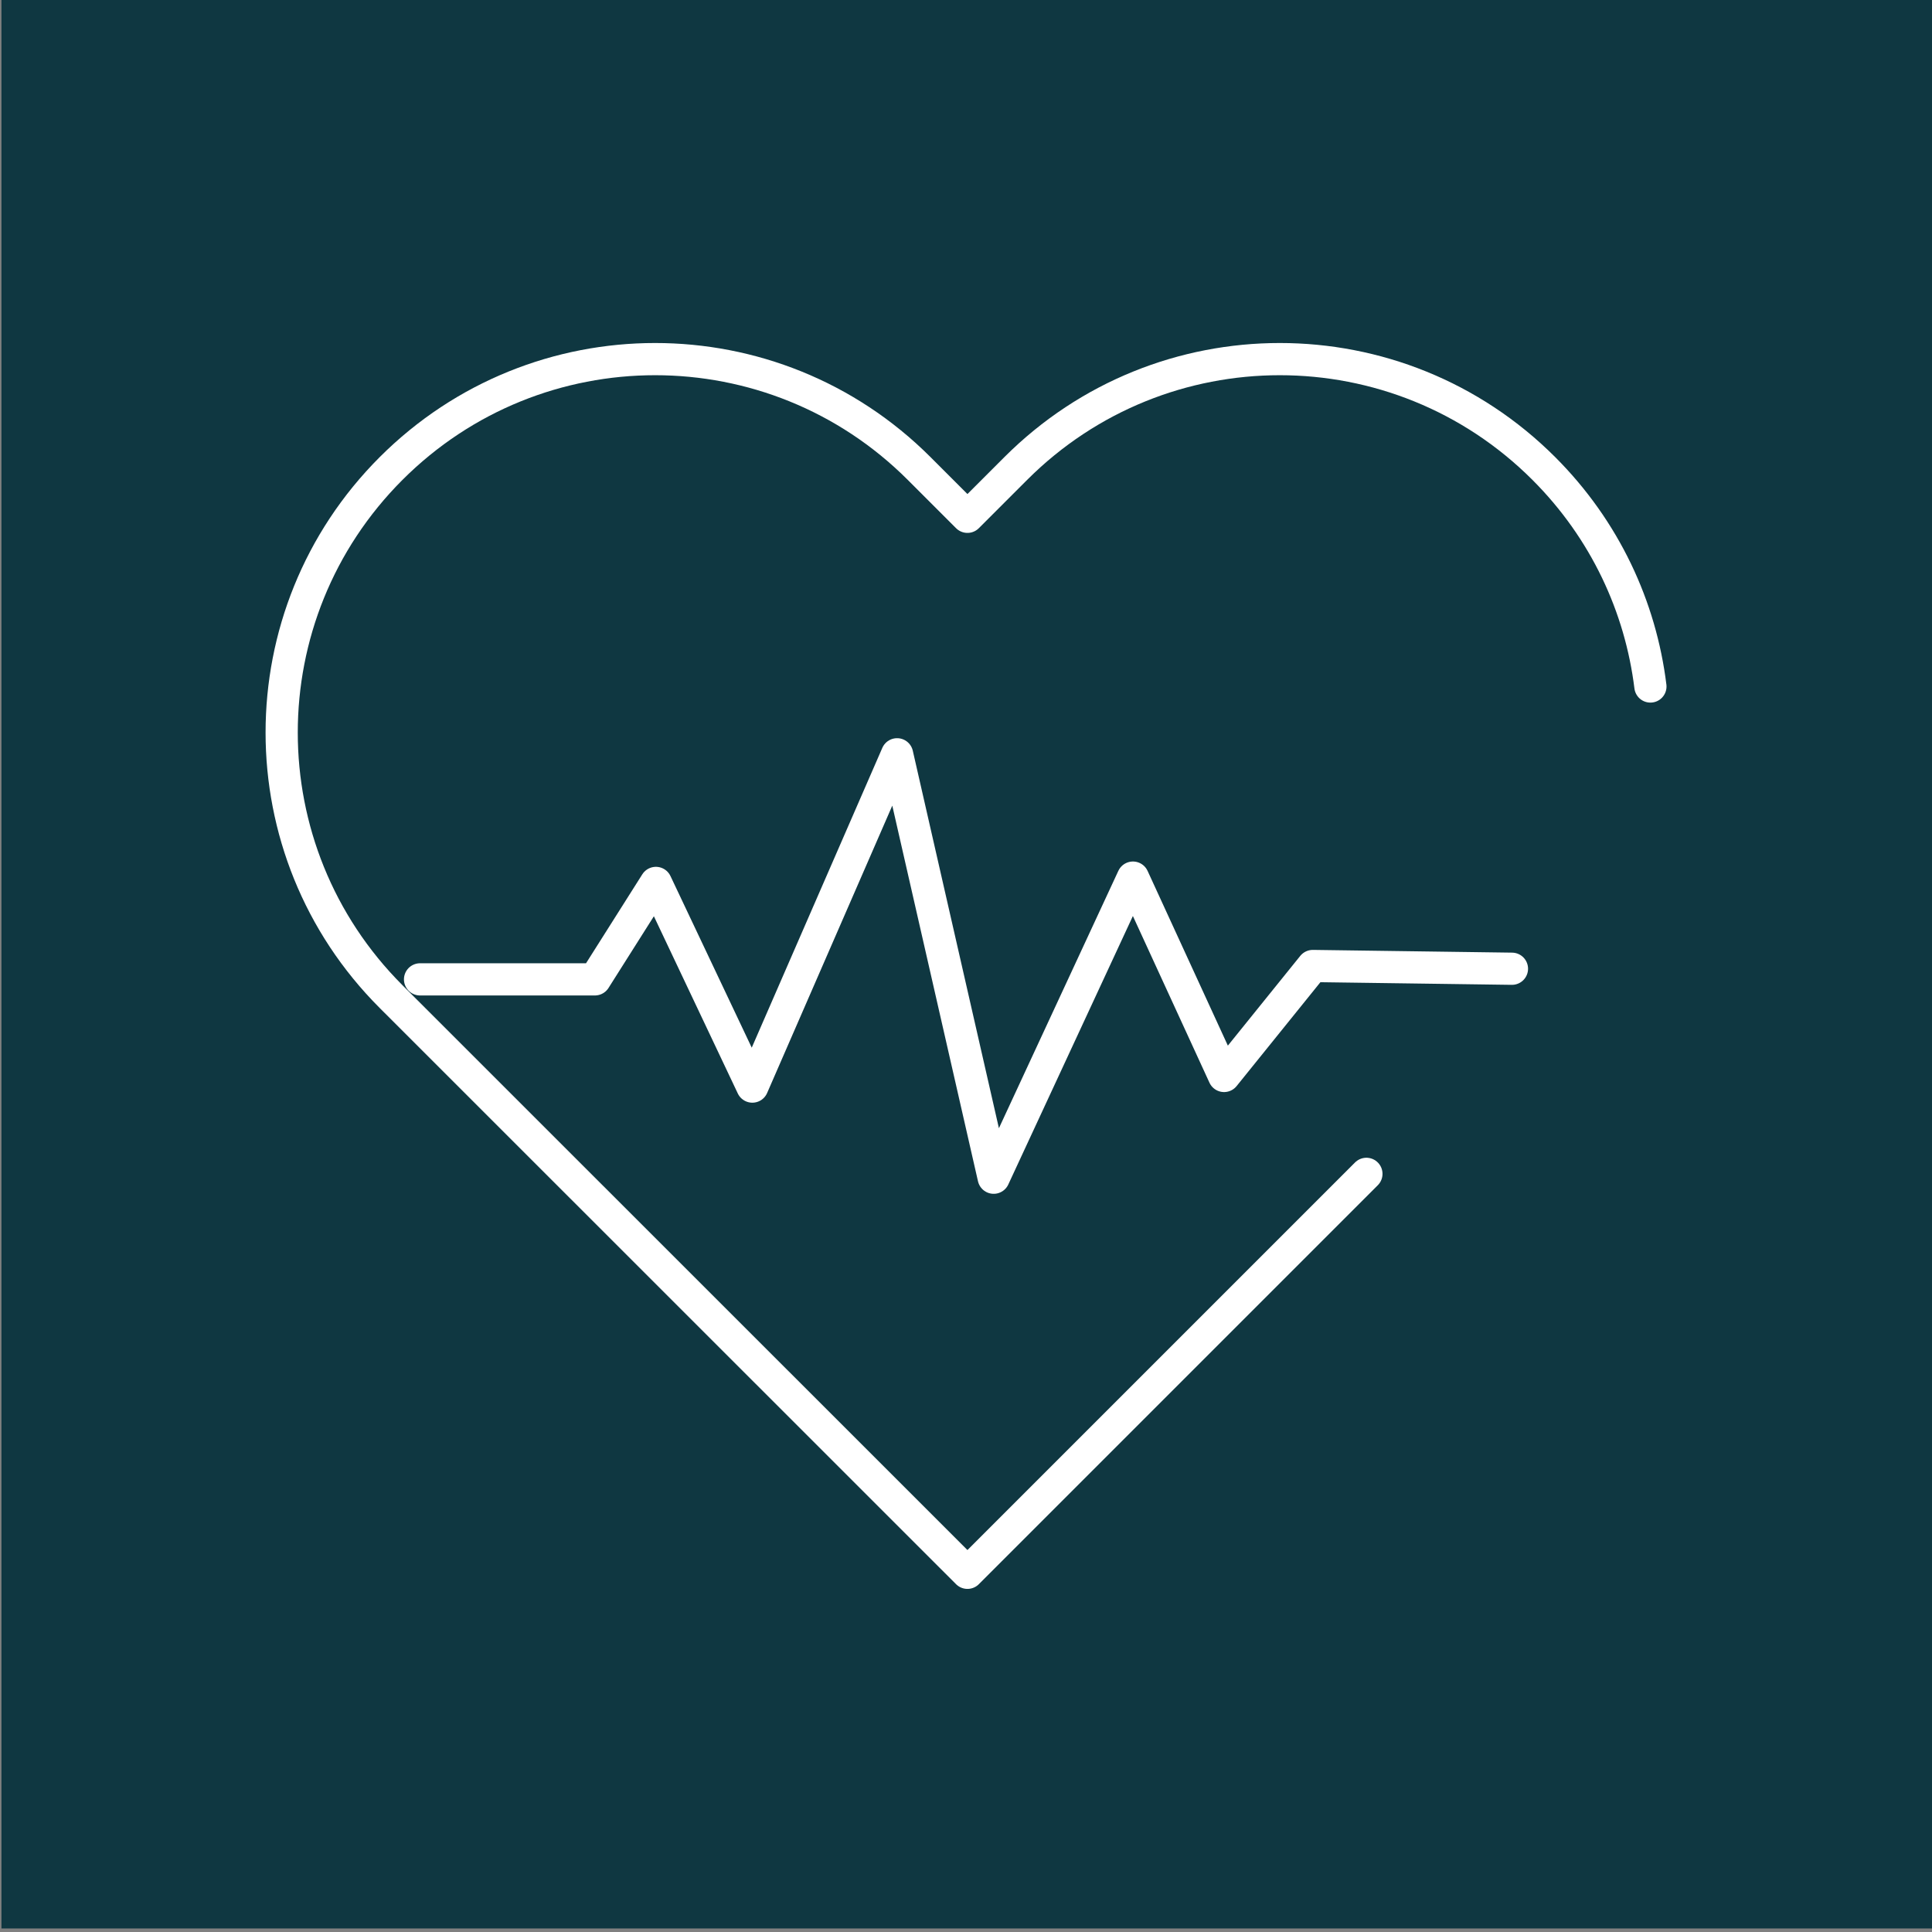 <?xml version="1.0" encoding="UTF-8"?>
<svg id="Layer_1" xmlns="http://www.w3.org/2000/svg" version="1.1" viewBox="0 0 120 120">
  <rect x="0" y="0" width="120" height="120" fill="#808080" stroke="none"/>
  <!-- Generator: Adobe Illustrator 29.1.0, SVG Export Plug-In . SVG Version: 2.1.0 Build 142)  -->
  <defs>
    <style>
      .st0 {
        fill: none;
        stroke: #fff;
        stroke-linecap: round;
        stroke-linejoin: round;
        stroke-width: 2px;
      }

      .st1 {
        fill: #0f3741;
      }

      .st2 {
        display: none;
      }
    </style>
  </defs>
  <rect class="st1" x=".09" y="-.22" width="120" height="120"/>
  <g class="st2">
    <g>
      <path class="st0" d="M42.75,55.56c-.59-5.65-2.19-10.44-5.24-10.44-10.33,0-24.54,26.8-18.6,41.82.61,1.55,2.16,2.52,3.78,2.3,2.8-.38,4.66-2.4,7.29-3.37,3.82-1.4,6.38-.49,9.04-2.47,2.7-2.01,3.72-4.15,3.96-7.61l.1-14.97"/>
      <path class="st0" d="M52.61,55.55c.59-5.65,2.19-10.44,5.25-10.44,10.33,0,24.54,26.8,18.6,41.82-.61,1.55-2.17,2.51-3.78,2.3-1.86-.25-3.3-1.23-4.84-2.14"/>
      <path class="st0" d="M52.3,60.82h0s.1,14.96.1,14.96c.24,3.46,1.25,5.6,3.96,7.61,1.22.91,2.42,1.21,3.73,1.4"/>
      <path class="st0" d="M39.75,63.15l3.31-2.34.2-.14c.29-.2.58-.38.88-.54,2.25-1.2,4.83-1.2,7.08,0,.29.16.58.34.87.53l.22.15h0s2.73,1.92,2.73,1.92"/>
      <path class="st0" d="M36.4,60.13c1.54-1.47,3.58-2.99,6.35-4.58.01,0,.03-.02.04-.02.46-.26.86-.62,1.16-1.06,1.3-1.94,1.3-3.74,1.3-6.63v-11.39"/>
      <path class="st0" d="M58.41,59.63c-1.46-1.31-3.35-2.66-5.8-4.07-.01,0-.03-.01-.04-.02-.46-.26-.86-.62-1.16-1.06-1.3-1.94-1.3-3.74-1.3-6.63v-11.39"/>
    </g>
    <circle class="st0" cx="63.97" cy="69.37" r="6.53"/>
    <path class="st0" d="M66.24,69.37c0,1.25-1.02,2.27-2.27,2.27s-2.27-1.02-2.27-2.27,1.02-2.27,2.27-2.27,2.27,1.02,2.27,2.27Z"/>
    <path class="st0" d="M63.97,76.15v12.78c0,2.92,1.18,5.56,3.1,7.48s4.55,3.1,7.47,3.1c5.84,0,10.57-4.73,10.57-10.57v-21.83"/>
    <g>
      <g>
        <path class="st0" d="M93.52,22.53h1.26c3.53,0,9.57,3.37,5.99,13.14"/>
        <path class="st0" d="M91.03,20.5h.46c1.12,0,2.03.91,2.03,2.03h0c0,1.12-.91,2.03-2.03,2.03h-.46c-1.12,0-2.03-.91-2.03-2.03h0c0-1.12.91-2.03,2.03-2.03Z"/>
        <path class="st0" d="M69.38,35.68c-3.57-9.77,2.46-13.14,5.99-13.14h1.26"/>
        <path class="st0" d="M78.67,20.5h.46c1.12,0,2.03.91,2.03,2.03h0c0,1.12-.91,2.03-2.03,2.03h-.46c-1.12,0-2.03-.91-2.03-2.03h0c0-1.12.91-2.03,2.03-2.03Z" transform="translate(157.8 45.06) rotate(180)"/>
      </g>
      <path class="st0" d="M85.08,48.65h-5.07c-4.13-3.36-6.39-8.51-7.4-11.4-.43-1.22-1.7-1.93-2.96-1.64h0c-1.47.33-2.33,1.86-1.85,3.28,2.04,6.04,6.17,13.95,13.82,16.49v8.22c0,1.92,1.54,3.48,3.46,3.51h0c1.92-.02,3.46-1.59,3.46-3.51v-8.22c7.65-2.53,11.78-10.45,13.82-16.49.48-1.42-.39-2.95-1.85-3.28h0c-1.26-.29-2.54.42-2.96,1.64-1.01,2.89-3.27,8.04-7.4,11.4h-5.07Z"/>
    </g>
  </g>
  <g class="st2">
    <g>
      <path class="st0" d="M24.74,84.75c3.51-19.45-14.49-34.45-3.82-56.62,5.92-12.31,17.53-12.65,31.1-11.94,9.8.99,26.06,2.26,15.76,11.09"/>
      <path class="st0" d="M67.78,27.29c9.39,20.53,2.36,17.76,4.39,22.31,7.41,13.26,6.47,9.43,1.45,13.47-.37,2.38.55,3.17-1.15,3.87-2.92.41.77,2.76.16,4.06-2.66,4.4,1.07,3.82-.76,7.49-4.32,5.63-14.94-4.01-17.49,7.11-.39,1.99-.49,3.9-.43,5.55"/>
    </g>
    <g>
      <path class="st0" d="M95.51,72.11l-3.06-11.13c-.39-1.23.26-2.54,1.47-2.97h0c1.24-.45,2.61.2,3.06,1.44l4.99,15.75c1.02,3.16.47,6.81-.59,9.59l-8.02,19.23"/>
      <path class="st0" d="M83.76,101.79l.65-2.02c.54-1.67.43-3.48-.3-5.07-1.21-2.63-2.3-7.27,1.99-11.59.63-.64,1.19-1.37,1.62-2.16l3.75-6.85c1.77-3.21,4.04-2,4.04-2,.53.24.92.55,1.19.91h0c.46.64.54,1.46.28,2.37l-4.06,11.35"/>
    </g>
    <line class="st0" x1="79.24" y1="65.41" x2="85.21" y2="63.97"/>
    <line class="st0" x1="78.43" y1="74.01" x2="83.34" y2="76.45"/>
    <line class="st0" x1="79.24" y1="69.7" x2="86.27" y2="70.81"/>
  </g>
  <g class="st2">
    <g>
      <path class="st0" d="M26.56,81.39c3.67-20.32-15.13-35.98-3.99-59.14,6.19-12.86,18.31-13.21,32.48-12.47,10.23,1.03,27.22,2.36,16.46,11.58"/>
      <path class="st0" d="M57.07,88.08c-.06-1.73.04-3.72.45-5.8,2.66-11.61,13.76-1.55,18.27-7.43"/>
      <path class="st0" d="M71.52,21.37c9.81,21.44,2.47,18.56,4.58,23.31.45.8.87,1.55,1.26,2.23"/>
    </g>
    <path class="st0" d="M82.47,86.56l11.96-6.47c1.17-.69,2.67-.3,3.36.87.34.58.42,1.25.26,1.86-.16.61-.55,1.15-1.13,1.5l-1.08.63-2.23,1.31"/>
    <path class="st0" d="M95.83,84.95c1.17-.69,2.67-.3,3.36.87.34.58.42,1.25.26,1.85-.16.61-.55,1.16-1.13,1.5l-1.08.63-.62.37s0,0,0,0l-1.46.86"/>
    <path class="st0" d="M96.53,90.22s.06-.03.08-.05c1.16-.62,2.61-.22,3.27.92.34.59.42,1.25.26,1.86-.16.61-.55,1.15-1.13,1.5l-.73.43-.35.21-1.25.73"/>
    <polyline class="st0" points="93.81 80.42 92.01 73.55 90.05 74.1 84.91 75.55 83.1 76.06 85.4 84.97"/>
    <line class="st0" x1="90.05" y1="74.1" x2="88.45" y2="67.98"/>
    <line class="st0" x1="84.91" y1="75.55" x2="83.73" y2="71"/>
    <path class="st0" d="M77.36,46.91s15.71,4.91,15.71,13.97c0,7.28-17.28,13.97-17.28,13.97,0,0-6.2-6.67-3.09-11.16,4.22-6.09,5.11-8.96,4.66-16.78Z"/>
    <path class="st0" d="M86.56,59.16c0,1.33-1.08,2.41-2.41,2.41s-2.41-1.08-2.41-2.41,1.08-2.41,2.41-2.41,2.41,1.08,2.41,2.41Z"/>
    <path class="st0" d="M67.43,103.19c1.91-.87,3.39-2.46,4.15-4.42l3.92-10.18c.75-1.95,2.06-3.64,3.76-4.86l4.92-3.5"/>
    <path class="st0" d="M98.29,94.88c.94-.01,2.03.65,2.45,1.55.29.62.33,1.6.12,2.19-.21.6-.67,1.01-1.32,1.46l-16.36,10.36"/>
  </g>
  <g class="st2">
    <path class="st0" d="M52.09,43.85c-.82-7.85-3.05-14.51-7.29-14.51-14.36,0-34.11,37.24-25.86,58.12.85,2.15,3.01,3.5,5.25,3.2,3.89-.52,6.47-3.34,10.13-4.68,5.31-1.95,8.86-.68,12.56-3.44,3.75-2.8,5.17-5.77,5.5-10.57l.14-20.81"/>
    <path class="st0" d="M65.8,43.84c.82-7.85,3.05-14.51,7.29-14.51s9.38,3.55,13.86,9.08"/>
    <path class="st0" d="M100.88,75.18c.1,4.4-.48,8.6-1.94,12.28-.85,2.15-3.01,3.5-5.25,3.2-3.89-.52-6.47-3.34-10.13-4.68-5.31-1.95-8.86-.68-12.56-3.44-3.75-2.8-5.17-5.77-5.5-10.57l-.14-20.8"/>
    <path class="st0" d="M100.55,70.68h0"/>
    <path class="st0" d="M46.04,55.73l6.48-4.57.28-.2c3.78-2.67,8.49-2.67,12.27,0l.3.21,2.6,1.83"/>
    <path class="st0" d="M55.56,17.3v15.83c0,4.01,0,6.52-1.8,9.21-.41.61-.97,1.11-1.61,1.47-23.33,13.35-9.91,23.36-24.81,33.68"/>
    <line class="st0" x1="40.46" y1="53.35" x2="27.66" y2="55.34"/>
    <line class="st0" x1="38.37" y1="57.32" x2="46.66" y2="71.26"/>
    <line class="st0" x1="35.5" y1="66.12" x2="24.2" y2="70.23"/>
    <line class="st0" x1="31.23" y1="67.67" x2="24.09" y2="65.16"/>
    <line class="st0" x1="31.24" y1="49.28" x2="35.36" y2="54.14"/>
    <line class="st0" x1="42.17" y1="63.71" x2="41.03" y2="71.34"/>
    <line class="st0" x1="33.71" y1="77.49" x2="32.67" y2="72.43"/>
    <path class="st0" d="M70.88,47.1c-1.46-1.07-3.14-2.15-5.08-3.26-.02-.01-.03-.02-.05-.03-.64-.36-1.2-.86-1.61-1.47-1.81-2.69-1.81-5.2-1.81-9.21v-15.83"/>
    <circle class="st0" cx="87.77" cy="59.13" r="17.23" transform="translate(-13.39 28.06) rotate(-16.89)"/>
    <path class="st0" d="M87.21,51.72c.85-.07,1.56-.66,1.79-1.48l.12-.43c.16-.57.55-1.04,1.07-1.31.52-.26,1.14-.3,1.69-.09.55.21.98.64,1.2,1.19.21.55.18,1.16-.08,1.69l-.2.4c-.38.76-.25,1.68.34,2.3.58.62,1.49.81,2.28.48l.41-.18c.54-.23,1.15-.22,1.69.02.53.25.94.7,1.12,1.27.18.56.11,1.17-.19,1.68-.3.51-.79.87-1.37.99l-.44.09c-.83.18-1.47.86-1.59,1.7-.12.84.3,1.67,1.05,2.08l.39.21c.52.28.89.76,1.04,1.33.14.57.04,1.17-.29,1.66-.33.49-.85.82-1.43.9-.58.09-1.17-.08-1.63-.45l-.34-.28c-.66-.54-1.58-.61-2.32-.18-.73.43-1.12,1.28-.97,2.11l.08.44c.11.58-.04,1.17-.4,1.64-.36.47-.9.76-1.48.81-.59.05-1.17-.15-1.59-.55-.43-.4-.67-.97-.66-1.55v-.45c.02-.85-.5-1.62-1.3-1.93-.8-.31-1.7-.08-2.26.56l-.29.34c-.39.44-.94.7-1.53.71-.59.01-1.15-.23-1.56-.65-.4-.43-.61-1.01-.56-1.59.05-.59.34-1.13.8-1.49l.35-.27c.67-.52.95-1.41.69-2.22-.26-.81-.99-1.38-1.84-1.42l-.45-.02c-.59-.03-1.14-.3-1.51-.75-.38-.45-.54-1.04-.46-1.63s.41-1.1.9-1.43c.49-.33,1.09-.44,1.66-.3l.43.11c.83.2,1.69-.13,2.17-.84.47-.71.46-1.64-.04-2.33l-.26-.36c-.35-.48-.47-1.08-.35-1.65.12-.58.48-1.07.98-1.37.51-.3,1.12-.37,1.68-.19.56.18,1.02.58,1.27,1.11l.19.4c.36.77,1.16,1.24,2.01,1.17Z"/>
    <path class="st0" d="M87.3,46.26c-.12.32-.48.48-.8.36-.32-.12-.48-.48-.36-.8.12-.32.48-.48.8-.36.32.12.48.48.36.8Z"/>
    <path class="st0" d="M77.49,51.49c.17.29.07.67-.22.85-.29.17-.67.07-.85-.22-.17-.29-.07-.67.22-.85.29-.17.67-.07.85.22Z"/>
    <path class="st0" d="M75.53,62.3c.34.05.57.36.52.7-.05.34-.36.57-.7.52-.34-.05-.57-.36-.52-.7.05-.34.36-.57.7-.52Z"/>
    <path class="st0" d="M82.69,70.77c.25-.23.64-.22.87.03.23.25.22.64-.03.87-.25.23-.64.22-.87-.03-.23-.25-.22-.64.03-.87Z"/>
    <path class="st0" d="M93.78,70.28c-.03-.34.23-.64.57-.67.34-.03.64.23.67.57.03.34-.23.64-.57.67-.34.03-.64-.23-.67-.57Z"/>
    <path class="st0" d="M100.37,61.34c-.28-.19-.36-.57-.17-.86.19-.28.57-.36.86-.17.28.19.36.57.17.86-.19.28-.57.36-.86.17Z"/>
    <path class="st0" d="M97.55,50.66c-.33.1-.67-.08-.78-.4-.1-.33.08-.67.4-.78.33-.1.67.08.78.4.1.33-.08.67-.4.78Z"/>
  </g>
  <g>
    <path class="st0" d="M84.87,72.91l-24.78,24.78L24.29,61.9c-9.06-9.06-9.06-23.74,0-32.8h0c9.06-9.06,23.74-9.06,32.8,0l3,3,3-3c9.06-9.06,23.74-9.06,32.8,0h0c3.8,3.8,6.01,8.59,6.62,13.54"/>
    <polyline class="st0" points="26.09 60.83 36.95 60.83 40.74 54.84 46.73 67.49 55.72 46.85 61.72 73.15 70.37 54.51 76.03 66.83 81.54 60 93.91 60.17"/>
  </g>
</svg>